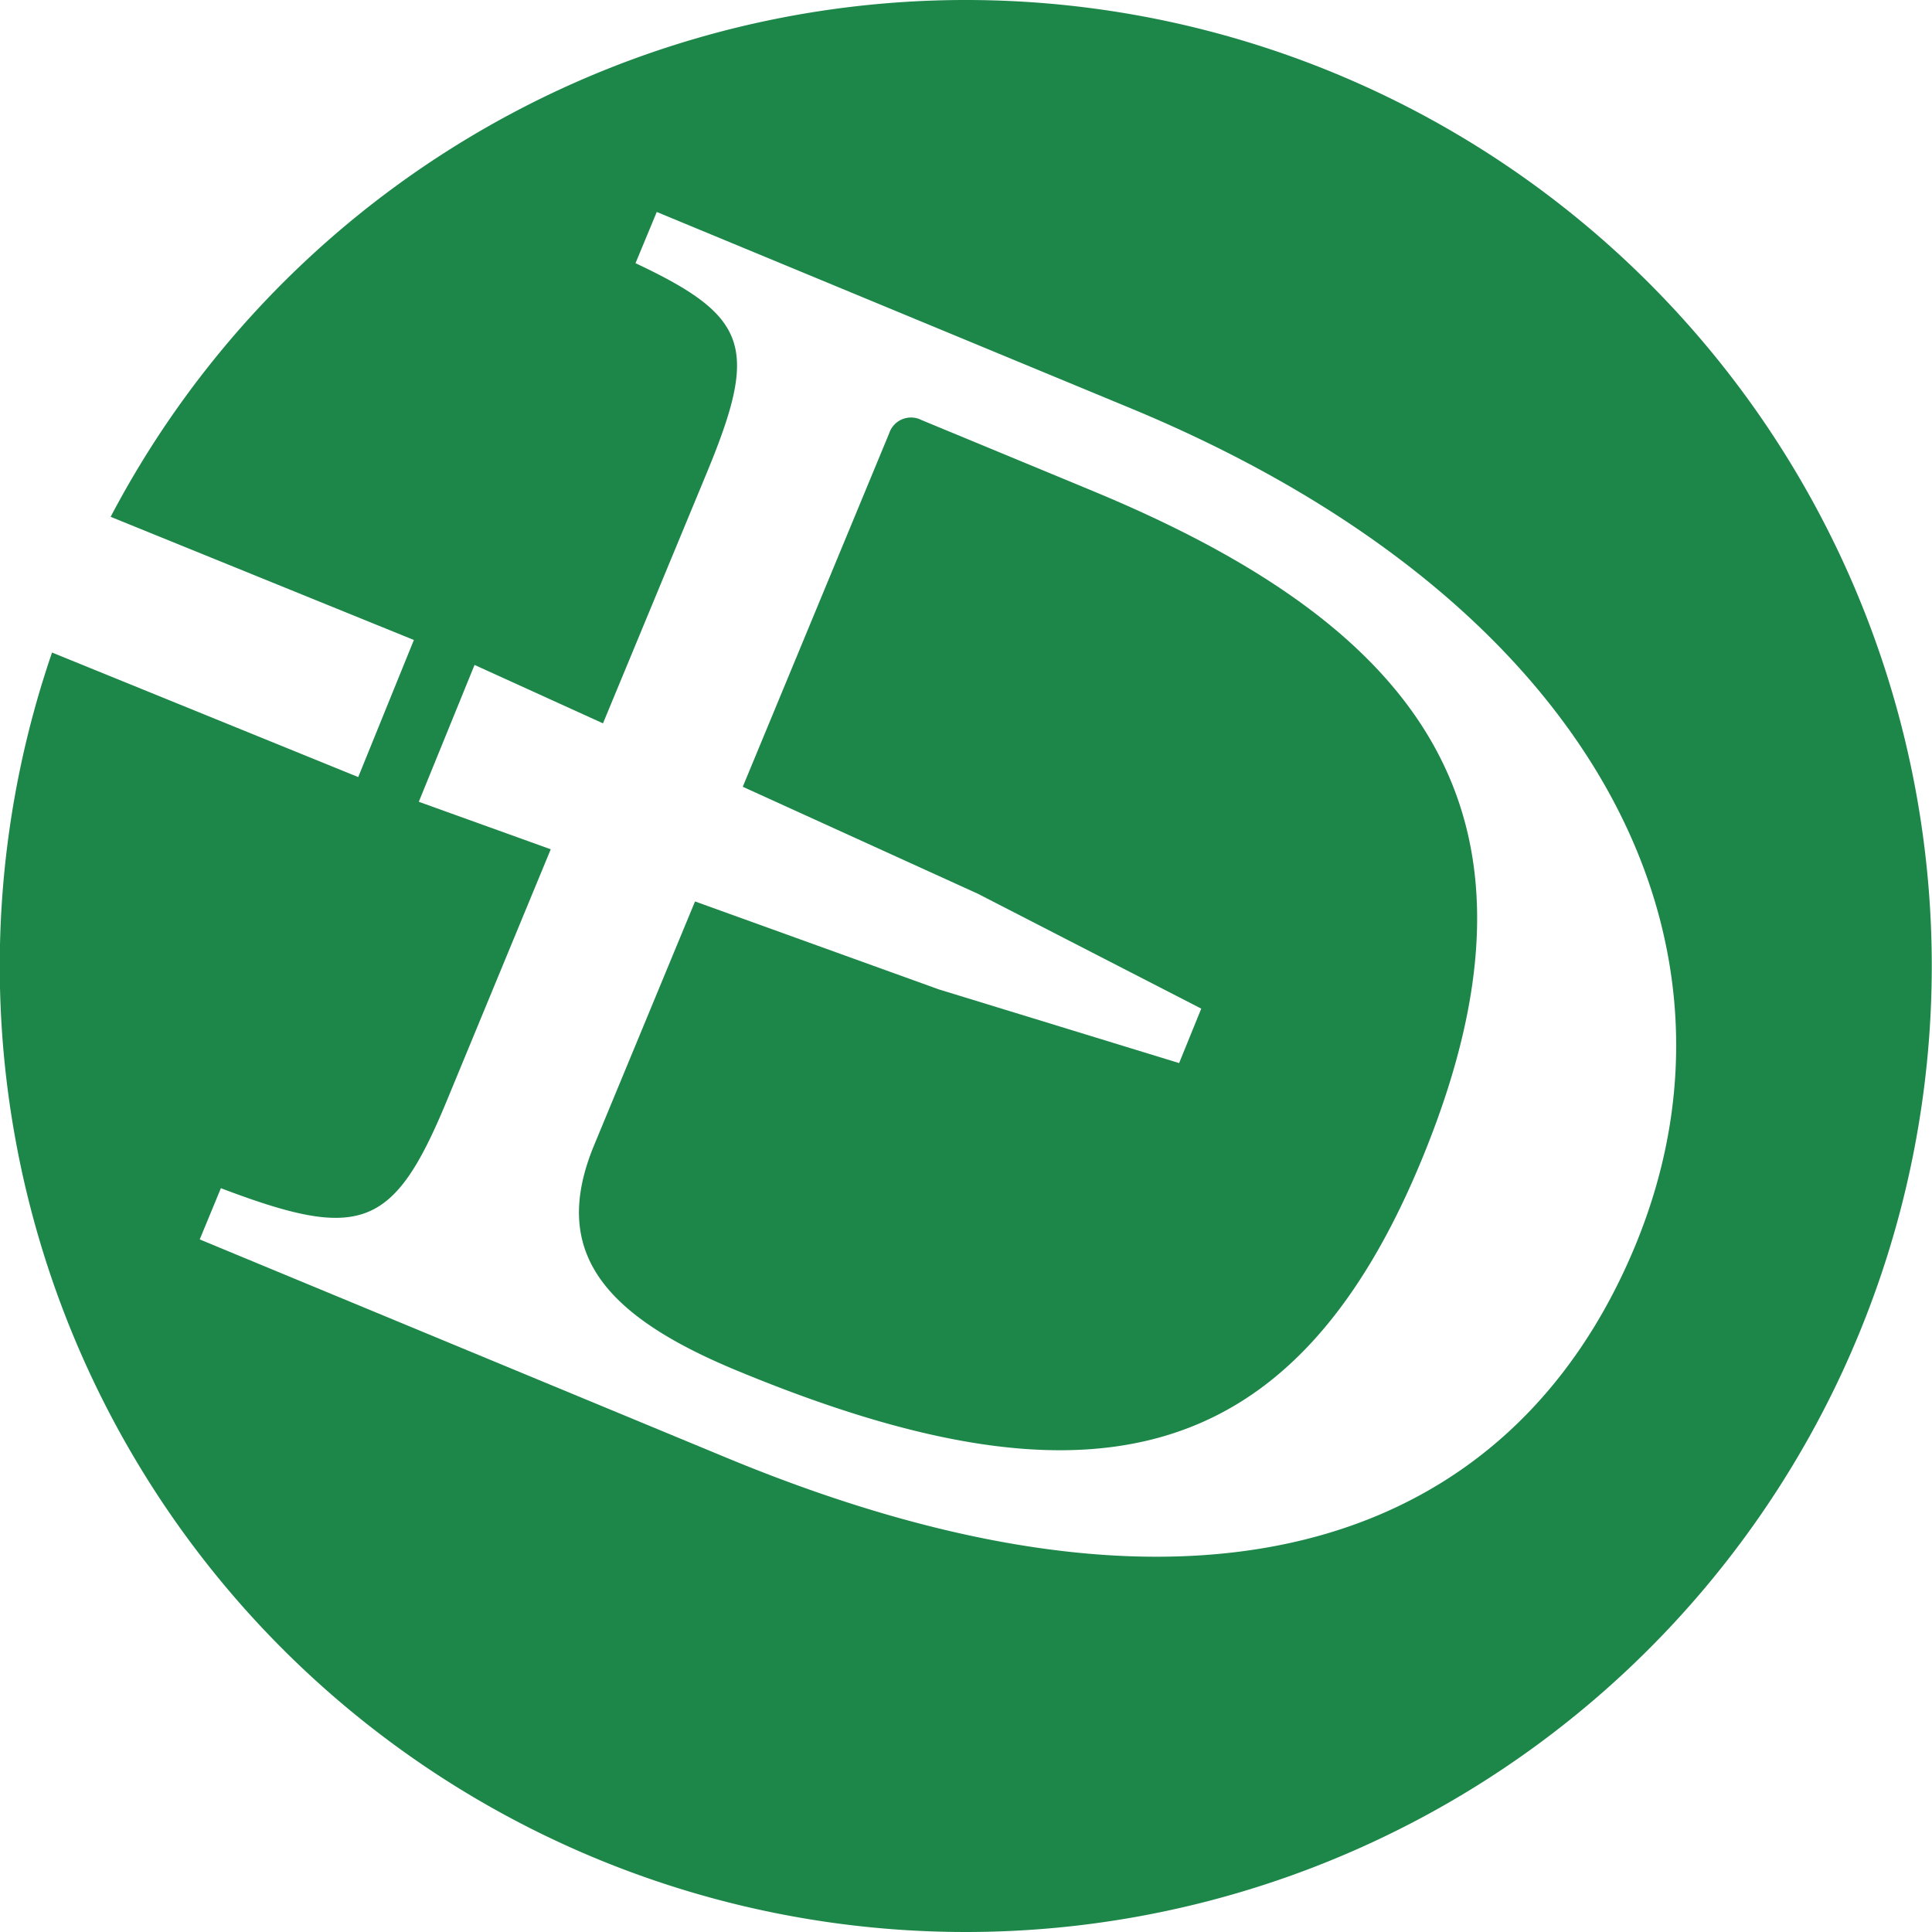 <?xml version="1.0" encoding="UTF-8"?>
<svg data-bbox="-0.006 0 48.006 48" viewBox="0 0 48 48" height="48" width="48" xmlns="http://www.w3.org/2000/svg" data-type="color">
    <rect x="0" y="0" width="48" height="48" fill="#333333" stroke="none"/>
    <g>
        <defs>
            <clipPath id="0a6be480-ad84-486f-bec0-2ab7dc30a237">
                <path d="M48 0v48H0V0h48z"/>
            </clipPath>
            <clipPath id="6c448505-240f-40a4-95d1-ea78d672edb6">
                <path d="M48 0v48H0V0h48z"/>
            </clipPath>
        </defs>
        <g clip-path="url(#6c448505-240f-40a4-95d1-ea78d672edb6)">
            <path fill="#ffffff" d="M48 0v48H0V0h48z" data-color="1"/>
            <g clip-path="url(#0a6be480-ad84-486f-bec0-2ab7dc30a237)">
                <path fill="#1d8649" d="m27.149 12.198-4.254-1.762a.572.572 0 0 0-.805.333l-3.636 8.778 5.841 2.658 5.55 2.854-.55 1.353-5.967-1.83-6.06-2.186-2.508 6.058c-1.068 2.582.15 4.189 3.535 5.592 8.5 3.522 13.745 2.691 17.016-5.207 3.524-8.505.171-13.19-8.163-16.641" data-color="2"/>
                <path fill="#1d8649" d="M24 0A24 24 0 0 0 2.749 12.84l7.534 3.06L8.9 19.306l-7.607-3.094A24 24 0 1 0 24 0m16.626 30.952c-3.041 7.34-10.674 10.194-22.564 5.27l-13.1-5.429.526-1.273c3.461 1.315 4.286 1.029 5.606-2.156l2.589-6.264-3.278-1.18 1.385-3.4 3.191 1.451 2.578-6.222c1.29-3.117 1.058-3.88-1.77-5.21l.528-1.273 11.764 4.873c11.389 4.717 15.738 13.107 12.544 20.815" data-color="2"/>
            </g>
        </g>
    </g>
</svg>
